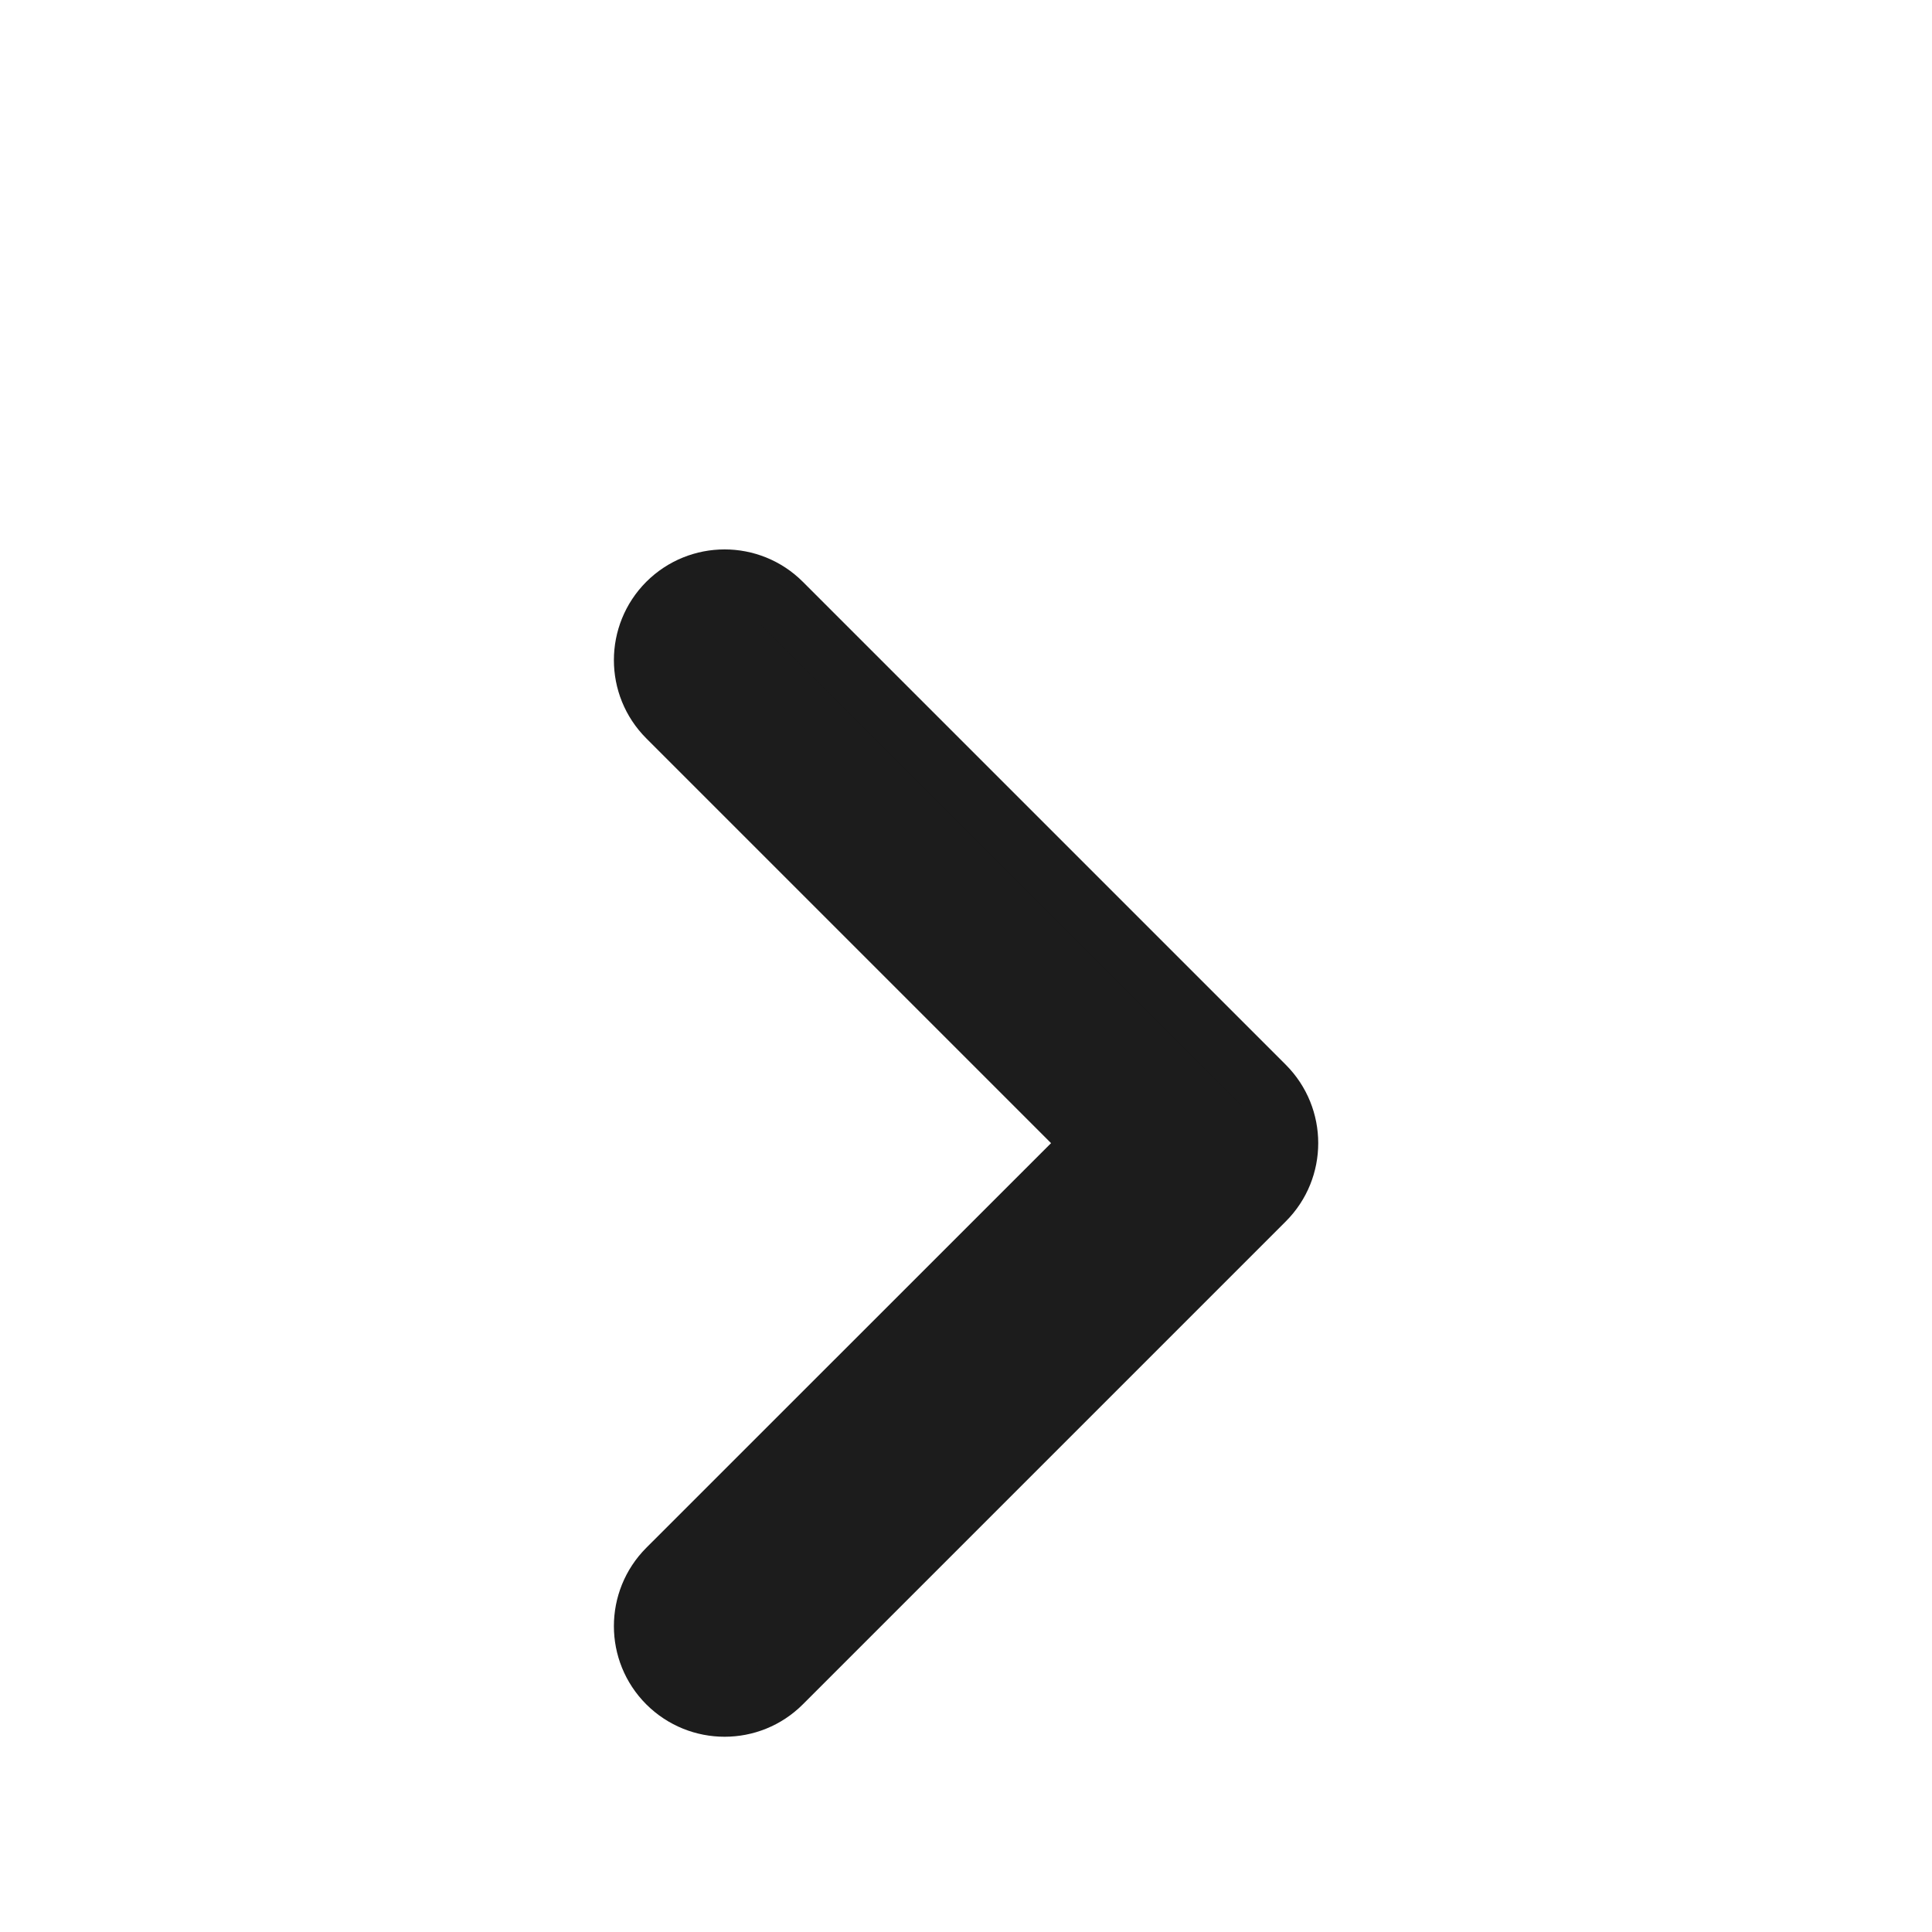 <svg width="16" height="16" viewBox="0 0 16 16" fill="none" xmlns="http://www.w3.org/2000/svg">
<path fill-rule="evenodd" clip-rule="evenodd" d="M5.529 4.995C5.79 4.735 6.212 4.735 6.472 4.995L10.472 8.995C10.732 9.256 10.732 9.678 10.472 9.938L6.472 13.938C6.212 14.198 5.79 14.198 5.529 13.938C5.269 13.678 5.269 13.256 5.529 12.995L9.058 9.467L5.529 5.938C5.269 5.678 5.269 5.256 5.529 4.995Z" fill="#1C1C1C" stroke="#1C1C1C" stroke-width="0.5" stroke-linecap="round" stroke-linejoin="round"/>
</svg>
